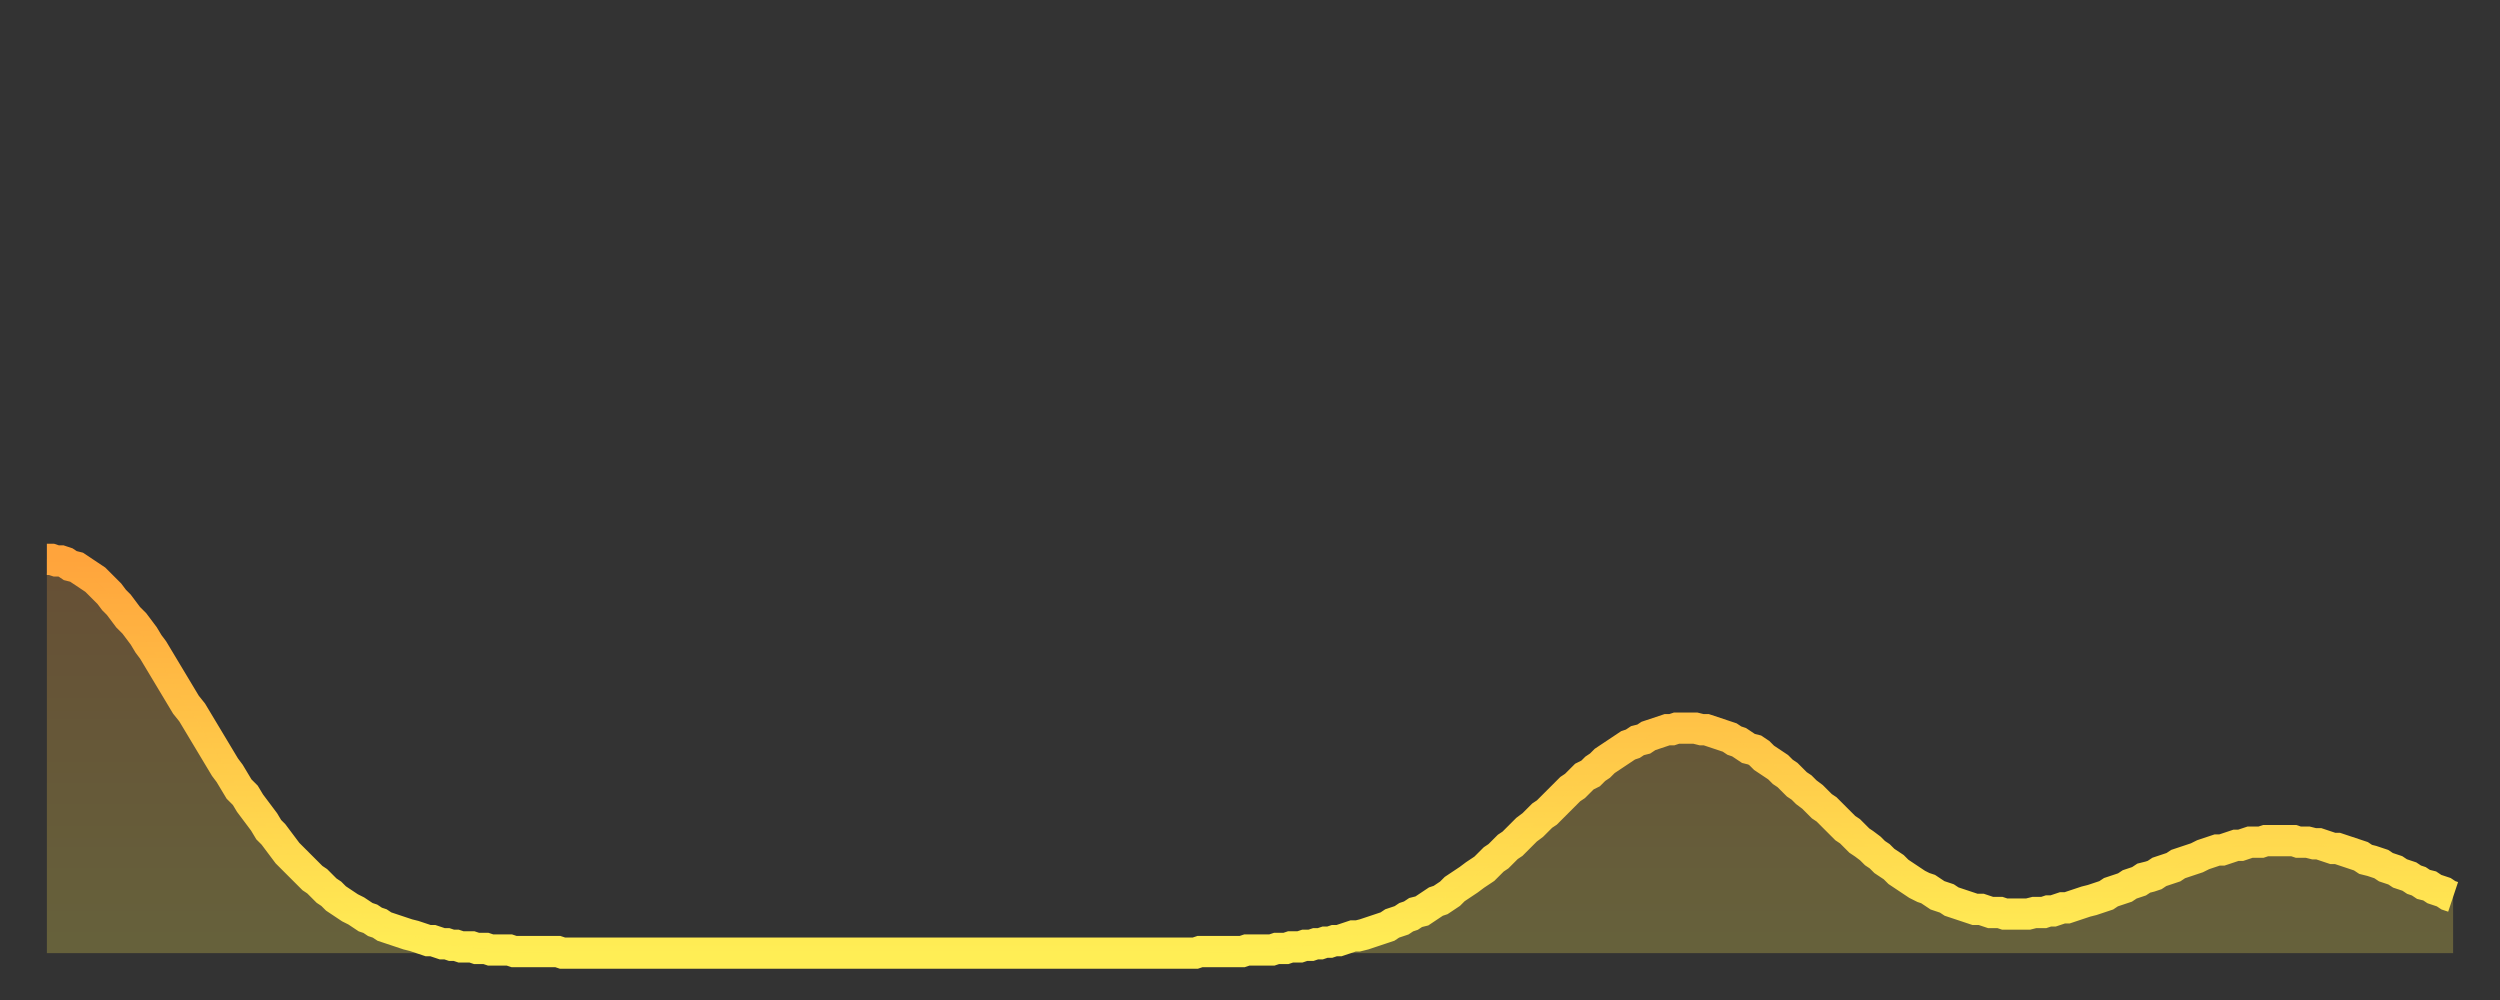 <?xml version="1.0" encoding="utf-8" ?>
<svg baseProfile="full" height="64" version="1.1" width="160" xmlns="http://www.w3.org/2000/svg" xmlns:ev="http://www.w3.org/2001/xml-events" xmlns:xlink="http://www.w3.org/1999/xlink"><rect width="100%" height="100%" fill="#333333" stroke="none"/><defs><linearGradient id="id942442" x1="0" x2="0" y1="0" y2="1"><stop offset="0%" stop-color="#ffa43c" /><stop offset="50%" stop-color="#ffc949" /><stop offset="100%" stop-color="#ffee55" /></linearGradient></defs><g transform="translate(3,3)"><g><path d="M 0.0 32.8 0.3 32.8 0.6 32.9 0.9 32.9 1.2 33.0 1.5 33.2 1.9 33.3 2.2 33.5 2.5 33.7 2.8 33.9 3.1 34.1 3.4 34.4 3.7 34.7 4.0 35.0 4.3 35.4 4.6 35.7 4.9 36.1 5.2 36.5 5.6 36.9 5.9 37.3 6.2 37.7 6.5 38.2 6.8 38.6 7.1 39.1 7.4 39.6 7.7 40.1 8.0 40.6 8.3 41.1 8.6 41.6 8.9 42.1 9.3 42.6 9.6 43.1 9.9 43.6 10.2 44.1 10.5 44.6 10.8 45.1 11.1 45.6 11.4 46.1 11.7 46.5 12.0 47.0 12.3 47.5 12.7 47.9 13.0 48.4 13.3 48.8 13.6 49.2 13.9 49.6 14.2 50.1 14.5 50.4 14.8 50.8 15.1 51.2 15.4 51.6 15.7 51.9 16.0 52.2 16.4 52.6 16.7 52.9 17.0 53.2 17.3 53.4 17.6 53.7 17.9 54.0 18.2 54.2 18.5 54.5 18.8 54.7 19.1 54.9 19.4 55.1 19.8 55.3 20.1 55.5 20.4 55.7 20.7 55.8 21.0 56.0 21.3 56.1 21.6 56.3 21.9 56.4 22.2 56.5 22.5 56.6 22.8 56.7 23.1 56.8 23.5 56.9 23.8 57.0 24.1 57.1 24.4 57.2 24.7 57.2 25.0 57.3 25.3 57.4 25.6 57.4 25.9 57.5 26.2 57.5 26.5 57.6 26.8 57.6 27.2 57.6 27.5 57.7 27.8 57.7 28.1 57.7 28.4 57.8 28.7 57.8 29.0 57.8 29.3 57.8 29.6 57.8 29.9 57.9 30.2 57.9 30.6 57.9 30.9 57.9 31.2 57.9 31.5 57.9 31.8 57.9 32.1 57.9 32.4 57.9 32.7 57.9 33.0 58.0 33.3 58.0 33.6 58.0 33.9 58.0 34.3 58.0 34.6 58.0 34.9 58.0 35.2 58.0 35.5 58.0 35.8 58.0 36.1 58.0 36.4 58.0 36.7 58.0 37.0 58.0 37.3 58.0 37.7 58.0 38.0 58.0 38.3 58.0 38.6 58.0 38.9 58.0 39.2 58.0 39.5 58.0 39.8 58.0 40.1 58.0 40.4 58.0 40.7 58.0 41.0 58.0 41.4 58.0 41.7 58.0 42.0 58.0 42.3 58.0 42.6 58.0 42.9 58.0 43.2 58.0 43.5 58.0 43.8 58.0 44.1 58.0 44.4 58.0 44.7 58.0 45.1 58.0 45.4 58.0 45.7 58.0 46.0 58.0 46.3 58.0 46.6 58.0 46.9 58.0 47.2 58.0 47.5 58.0 47.8 58.0 48.1 58.0 48.5 58.0 48.8 58.0 49.1 58.0 49.4 58.0 49.7 58.0 50.0 58.0 50.3 58.0 50.6 58.0 50.9 58.0 51.2 58.0 51.5 58.0 51.8 58.0 52.2 58.0 52.5 58.0 52.8 58.0 53.1 58.0 53.4 58.0 53.7 58.0 54.0 58.0 54.3 58.0 54.6 58.0 54.9 58.0 55.2 58.0 55.6 58.0 55.9 58.0 56.2 58.0 56.5 58.0 56.8 58.0 57.1 58.0 57.4 58.0 57.7 58.0 58.0 58.0 58.3 58.0 58.6 58.0 58.9 58.0 59.3 58.0 59.6 58.0 59.9 58.0 60.2 58.0 60.5 58.0 60.8 58.0 61.1 58.0 61.4 58.0 61.7 58.0 62.0 58.0 62.3 58.0 62.6 58.0 63.0 58.0 63.3 58.0 63.6 58.0 63.9 58.0 64.2 58.0 64.5 58.0 64.8 58.0 65.1 58.0 65.4 58.0 65.7 58.0 66.0 58.0 66.4 58.0 66.7 58.0 67.0 58.0 67.3 58.0 67.6 58.0 67.9 58.0 68.2 58.0 68.5 58.0 68.8 58.0 69.1 58.0 69.4 58.0 69.7 58.0 70.1 58.0 70.4 58.0 70.7 58.0 71.0 58.0 71.3 58.0 71.6 58.0 71.9 58.0 72.2 58.0 72.5 58.0 72.8 58.0 73.1 58.0 73.5 58.0 73.8 57.9 74.1 57.9 74.4 57.9 74.7 57.9 75.0 57.9 75.3 57.9 75.6 57.9 75.9 57.9 76.2 57.9 76.5 57.9 76.8 57.8 77.2 57.8 77.5 57.8 77.8 57.8 78.1 57.8 78.4 57.8 78.7 57.7 79.0 57.7 79.3 57.7 79.6 57.6 79.9 57.6 80.2 57.6 80.5 57.5 80.9 57.5 81.2 57.4 81.5 57.4 81.8 57.3 82.1 57.3 82.4 57.2 82.7 57.2 83.0 57.1 83.3 57.0 83.6 56.9 83.9 56.9 84.3 56.8 84.6 56.7 84.9 56.6 85.2 56.5 85.5 56.4 85.8 56.3 86.1 56.1 86.4 56.0 86.7 55.9 87.0 55.7 87.3 55.6 87.6 55.4 88.0 55.3 88.3 55.1 88.6 54.9 88.9 54.7 89.2 54.6 89.5 54.4 89.8 54.2 90.1 53.9 90.4 53.7 90.7 53.5 91.0 53.3 91.4 53.0 91.7 52.8 92.0 52.6 92.3 52.3 92.6 52.0 92.9 51.8 93.2 51.5 93.5 51.2 93.8 51.0 94.1 50.7 94.4 50.4 94.7 50.1 95.1 49.8 95.4 49.5 95.7 49.2 96.0 49.0 96.3 48.7 96.6 48.4 96.9 48.1 97.2 47.8 97.5 47.5 97.8 47.3 98.1 47.0 98.4 46.7 98.8 46.5 99.1 46.2 99.4 46.0 99.7 45.7 100.0 45.5 100.3 45.3 100.6 45.1 100.9 44.9 101.2 44.7 101.5 44.6 101.8 44.4 102.2 44.3 102.5 44.1 102.8 44.0 103.1 43.9 103.4 43.8 103.7 43.7 104.0 43.7 104.3 43.6 104.6 43.6 104.9 43.6 105.2 43.6 105.5 43.6 105.9 43.7 106.2 43.7 106.5 43.8 106.8 43.9 107.1 44.0 107.4 44.1 107.7 44.2 108.0 44.4 108.3 44.5 108.6 44.7 108.9 44.9 109.3 45.0 109.6 45.2 109.9 45.5 110.2 45.7 110.5 45.9 110.8 46.1 111.1 46.4 111.4 46.6 111.7 46.9 112.0 47.2 112.3 47.4 112.6 47.7 113.0 48.0 113.3 48.3 113.6 48.6 113.9 48.8 114.2 49.1 114.5 49.4 114.8 49.7 115.1 50.0 115.4 50.2 115.7 50.5 116.0 50.8 116.3 51.0 116.7 51.3 117.0 51.6 117.3 51.8 117.6 52.1 117.9 52.3 118.2 52.5 118.5 52.8 118.8 53.0 119.1 53.2 119.4 53.4 119.7 53.6 120.1 53.8 120.4 53.9 120.7 54.1 121.0 54.3 121.3 54.4 121.6 54.5 121.9 54.7 122.2 54.8 122.5 54.9 122.8 55.0 123.1 55.1 123.4 55.2 123.8 55.2 124.1 55.3 124.4 55.4 124.7 55.4 125.0 55.4 125.3 55.5 125.6 55.5 125.9 55.5 126.2 55.5 126.5 55.5 126.8 55.5 127.2 55.4 127.5 55.4 127.8 55.4 128.1 55.3 128.4 55.3 128.7 55.2 129.0 55.1 129.3 55.1 129.6 55.0 129.9 54.9 130.2 54.8 130.5 54.7 130.9 54.6 131.2 54.5 131.5 54.4 131.8 54.3 132.1 54.1 132.4 54.0 132.7 53.9 133.0 53.8 133.3 53.6 133.6 53.5 133.9 53.4 134.2 53.2 134.6 53.1 134.9 53.0 135.2 52.8 135.5 52.7 135.8 52.6 136.1 52.5 136.4 52.3 136.7 52.2 137.0 52.1 137.3 52.0 137.6 51.9 138.0 51.7 138.3 51.6 138.6 51.5 138.9 51.4 139.2 51.4 139.5 51.3 139.8 51.2 140.1 51.1 140.4 51.1 140.7 51.0 141.0 50.9 141.3 50.9 141.7 50.9 142.0 50.8 142.3 50.8 142.6 50.8 142.9 50.8 143.2 50.8 143.5 50.8 143.8 50.8 144.1 50.9 144.4 50.9 144.7 50.9 145.1 51.0 145.4 51.0 145.7 51.1 146.0 51.2 146.3 51.3 146.6 51.3 146.9 51.4 147.2 51.5 147.5 51.6 147.8 51.7 148.1 51.8 148.4 52.0 148.8 52.1 149.1 52.2 149.4 52.3 149.7 52.5 150.0 52.6 150.3 52.7 150.6 52.9 150.9 53.0 151.2 53.1 151.5 53.3 151.8 53.4 152.1 53.6 152.5 53.7 152.8 53.9 153.1 54.0 153.4 54.1 153.7 54.3 154.0 54.4" fill="none" id="graph-curve" opacity="1" stroke="url(#id942442)" stroke-width="2" /><path d="M 0 58 L 0.0 32.8 0.3 32.8 0.6 32.9 0.9 32.9 1.2 33.0 1.5 33.2 1.9 33.3 2.2 33.5 2.5 33.7 2.8 33.9 3.1 34.1 3.4 34.4 3.7 34.7 4.0 35.0 4.3 35.4 4.6 35.7 4.9 36.1 5.2 36.5 5.6 36.9 5.9 37.3 6.2 37.7 6.5 38.2 6.8 38.6 7.1 39.1 7.4 39.6 7.7 40.1 8.0 40.6 8.3 41.1 8.6 41.6 8.9 42.1 9.3 42.6 9.6 43.1 9.9 43.6 10.2 44.1 10.5 44.6 10.8 45.1 11.1 45.6 11.4 46.1 11.7 46.5 12.0 47.0 12.3 47.5 12.7 47.9 13.0 48.4 13.3 48.8 13.6 49.2 13.9 49.6 14.2 50.1 14.5 50.4 14.8 50.8 15.1 51.2 15.4 51.6 15.7 51.9 16.0 52.2 16.4 52.6 16.7 52.9 17.0 53.2 17.3 53.4 17.6 53.7 17.9 54.0 18.2 54.2 18.5 54.5 18.8 54.7 19.1 54.9 19.4 55.1 19.8 55.3 20.1 55.5 20.4 55.7 20.7 55.8 21.0 56.0 21.3 56.1 21.6 56.3 21.9 56.4 22.2 56.5 22.5 56.6 22.8 56.7 23.1 56.8 23.5 56.9 23.8 57.0 24.1 57.1 24.4 57.2 24.7 57.2 25.0 57.3 25.3 57.4 25.6 57.4 25.9 57.5 26.2 57.5 26.5 57.6 26.8 57.6 27.2 57.6 27.5 57.7 27.8 57.7 28.1 57.7 28.4 57.8 28.7 57.8 29.0 57.8 29.3 57.8 29.6 57.8 29.9 57.9 30.2 57.9 30.6 57.9 30.9 57.9 31.2 57.9 31.5 57.9 31.8 57.9 32.1 57.9 32.4 57.9 32.7 57.9 33.0 58.0 33.3 58.0 33.6 58.0 33.9 58.0 34.3 58.0 34.6 58.0 34.9 58.0 35.2 58.0 35.5 58.0 35.8 58.0 36.1 58.0 36.4 58.0 36.7 58.0 37.0 58.0 37.3 58.0 37.7 58.0 38.0 58.0 38.3 58.0 38.6 58.0 38.9 58.0 39.2 58.0 39.5 58.0 39.8 58.0 40.1 58.0 40.4 58.0 40.7 58.0 41.0 58.0 41.4 58.0 41.7 58.0 42.0 58.0 42.3 58.0 42.6 58.0 42.9 58.0 43.2 58.0 43.5 58.0 43.8 58.0 44.1 58.0 44.4 58.0 44.7 58.0 45.1 58.0 45.4 58.0 45.7 58.0 46.0 58.0 46.3 58.0 46.6 58.0 46.9 58.0 47.2 58.0 47.5 58.0 47.8 58.0 48.1 58.0 48.5 58.0 48.8 58.0 49.1 58.0 49.4 58.0 49.7 58.0 50.0 58.0 50.3 58.0 50.6 58.0 50.9 58.0 51.2 58.0 51.5 58.0 51.8 58.0 52.2 58.0 52.5 58.0 52.8 58.0 53.1 58.0 53.4 58.0 53.7 58.0 54.0 58.0 54.3 58.0 54.6 58.0 54.9 58.0 55.2 58.0 55.6 58.0 55.9 58.0 56.2 58.0 56.5 58.0 56.8 58.0 57.1 58.0 57.4 58.0 57.7 58.0 58.0 58.0 58.3 58.0 58.6 58.0 58.9 58.0 59.3 58.0 59.6 58.0 59.9 58.0 60.2 58.0 60.5 58.0 60.8 58.0 61.1 58.0 61.4 58.0 61.7 58.0 62.0 58.0 62.3 58.0 62.6 58.0 63.0 58.0 63.3 58.0 63.6 58.0 63.9 58.0 64.2 58.0 64.5 58.0 64.8 58.0 65.1 58.0 65.4 58.0 65.7 58.0 66.0 58.0 66.4 58.0 66.7 58.0 67.0 58.0 67.3 58.0 67.6 58.0 67.9 58.0 68.2 58.0 68.5 58.0 68.8 58.0 69.1 58.0 69.4 58.0 69.7 58.0 70.1 58.0 70.4 58.0 70.7 58.0 71.0 58.0 71.3 58.0 71.6 58.0 71.9 58.0 72.2 58.0 72.5 58.0 72.8 58.0 73.1 58.0 73.5 58.0 73.8 57.9 74.1 57.9 74.4 57.9 74.7 57.9 75.0 57.9 75.3 57.9 75.6 57.9 75.9 57.9 76.2 57.9 76.5 57.9 76.8 57.8 77.2 57.8 77.5 57.8 77.8 57.8 78.1 57.8 78.4 57.8 78.7 57.7 79.0 57.7 79.3 57.7 79.6 57.6 79.9 57.6 80.2 57.6 80.5 57.5 80.9 57.5 81.2 57.4 81.5 57.4 81.8 57.3 82.1 57.3 82.4 57.2 82.7 57.2 83.0 57.1 83.3 57.0 83.6 56.9 83.9 56.9 84.3 56.8 84.6 56.7 84.9 56.6 85.2 56.5 85.5 56.4 85.8 56.3 86.1 56.1 86.4 56.0 86.7 55.9 87.0 55.7 87.3 55.6 87.6 55.4 88.0 55.3 88.3 55.1 88.6 54.9 88.9 54.7 89.2 54.6 89.5 54.4 89.8 54.2 90.1 53.9 90.4 53.7 90.7 53.5 91.0 53.3 91.4 53.0 91.7 52.8 92.0 52.6 92.3 52.3 92.6 52.0 92.9 51.8 93.2 51.5 93.5 51.2 93.8 51.0 94.1 50.7 94.4 50.4 94.7 50.1 95.1 49.8 95.4 49.5 95.7 49.2 96.0 49.0 96.3 48.7 96.6 48.4 96.9 48.1 97.2 47.8 97.5 47.5 97.8 47.3 98.1 47.0 98.4 46.7 98.8 46.5 99.1 46.2 99.4 46.0 99.7 45.7 100.0 45.5 100.3 45.3 100.6 45.1 100.9 44.9 101.2 44.7 101.5 44.6 101.8 44.4 102.2 44.3 102.5 44.1 102.8 44.0 103.1 43.9 103.4 43.8 103.7 43.7 104.0 43.7 104.3 43.6 104.6 43.6 104.9 43.6 105.2 43.6 105.5 43.6 105.9 43.7 106.2 43.7 106.5 43.8 106.8 43.9 107.1 44.0 107.4 44.1 107.7 44.2 108.0 44.4 108.3 44.5 108.6 44.7 108.9 44.9 109.3 45.0 109.6 45.2 109.9 45.5 110.2 45.7 110.5 45.9 110.8 46.1 111.1 46.4 111.4 46.6 111.7 46.9 112.0 47.2 112.3 47.4 112.6 47.7 113.0 48.0 113.3 48.3 113.6 48.6 113.9 48.8 114.2 49.1 114.5 49.4 114.8 49.7 115.1 50.0 115.4 50.2 115.7 50.5 116.0 50.8 116.3 51.0 116.7 51.3 117.0 51.6 117.3 51.8 117.6 52.1 117.9 52.3 118.2 52.5 118.5 52.8 118.8 53.0 119.1 53.2 119.4 53.4 119.7 53.6 120.1 53.8 120.4 53.9 120.7 54.1 121.0 54.3 121.3 54.4 121.6 54.5 121.9 54.7 122.2 54.8 122.5 54.9 122.8 55.0 123.1 55.1 123.4 55.2 123.8 55.2 124.1 55.3 124.4 55.4 124.7 55.4 125.0 55.4 125.3 55.5 125.6 55.5 125.9 55.5 126.2 55.5 126.5 55.5 126.8 55.5 127.2 55.4 127.5 55.4 127.8 55.4 128.1 55.3 128.4 55.3 128.7 55.2 129.0 55.1 129.3 55.1 129.6 55.0 129.9 54.9 130.2 54.8 130.5 54.7 130.9 54.6 131.2 54.5 131.5 54.4 131.8 54.3 132.1 54.1 132.4 54.0 132.7 53.9 133.0 53.8 133.3 53.6 133.6 53.5 133.9 53.4 134.2 53.2 134.6 53.1 134.9 53.0 135.2 52.8 135.5 52.7 135.8 52.6 136.1 52.5 136.4 52.3 136.7 52.2 137.0 52.1 137.3 52.0 137.6 51.9 138.0 51.7 138.3 51.6 138.6 51.5 138.9 51.4 139.2 51.4 139.5 51.3 139.8 51.2 140.1 51.1 140.4 51.1 140.7 51.0 141.0 50.9 141.3 50.9 141.7 50.9 142.0 50.8 142.3 50.8 142.6 50.8 142.9 50.8 143.2 50.8 143.5 50.8 143.8 50.8 144.1 50.9 144.4 50.9 144.7 50.9 145.1 51.0 145.4 51.0 145.7 51.1 146.0 51.2 146.3 51.3 146.6 51.3 146.9 51.4 147.2 51.5 147.5 51.6 147.8 51.7 148.1 51.8 148.4 52.0 148.8 52.1 149.1 52.2 149.4 52.3 149.7 52.5 150.0 52.6 150.3 52.7 150.6 52.9 150.9 53.0 151.2 53.1 151.5 53.3 151.8 53.4 152.1 53.6 152.5 53.7 152.8 53.9 153.1 54.0 153.4 54.1 153.7 54.3 154.0 54.4 154 58" fill="url(#id942442)" fill-opacity=".25" id="graph-shadow" /></g></g></svg>
